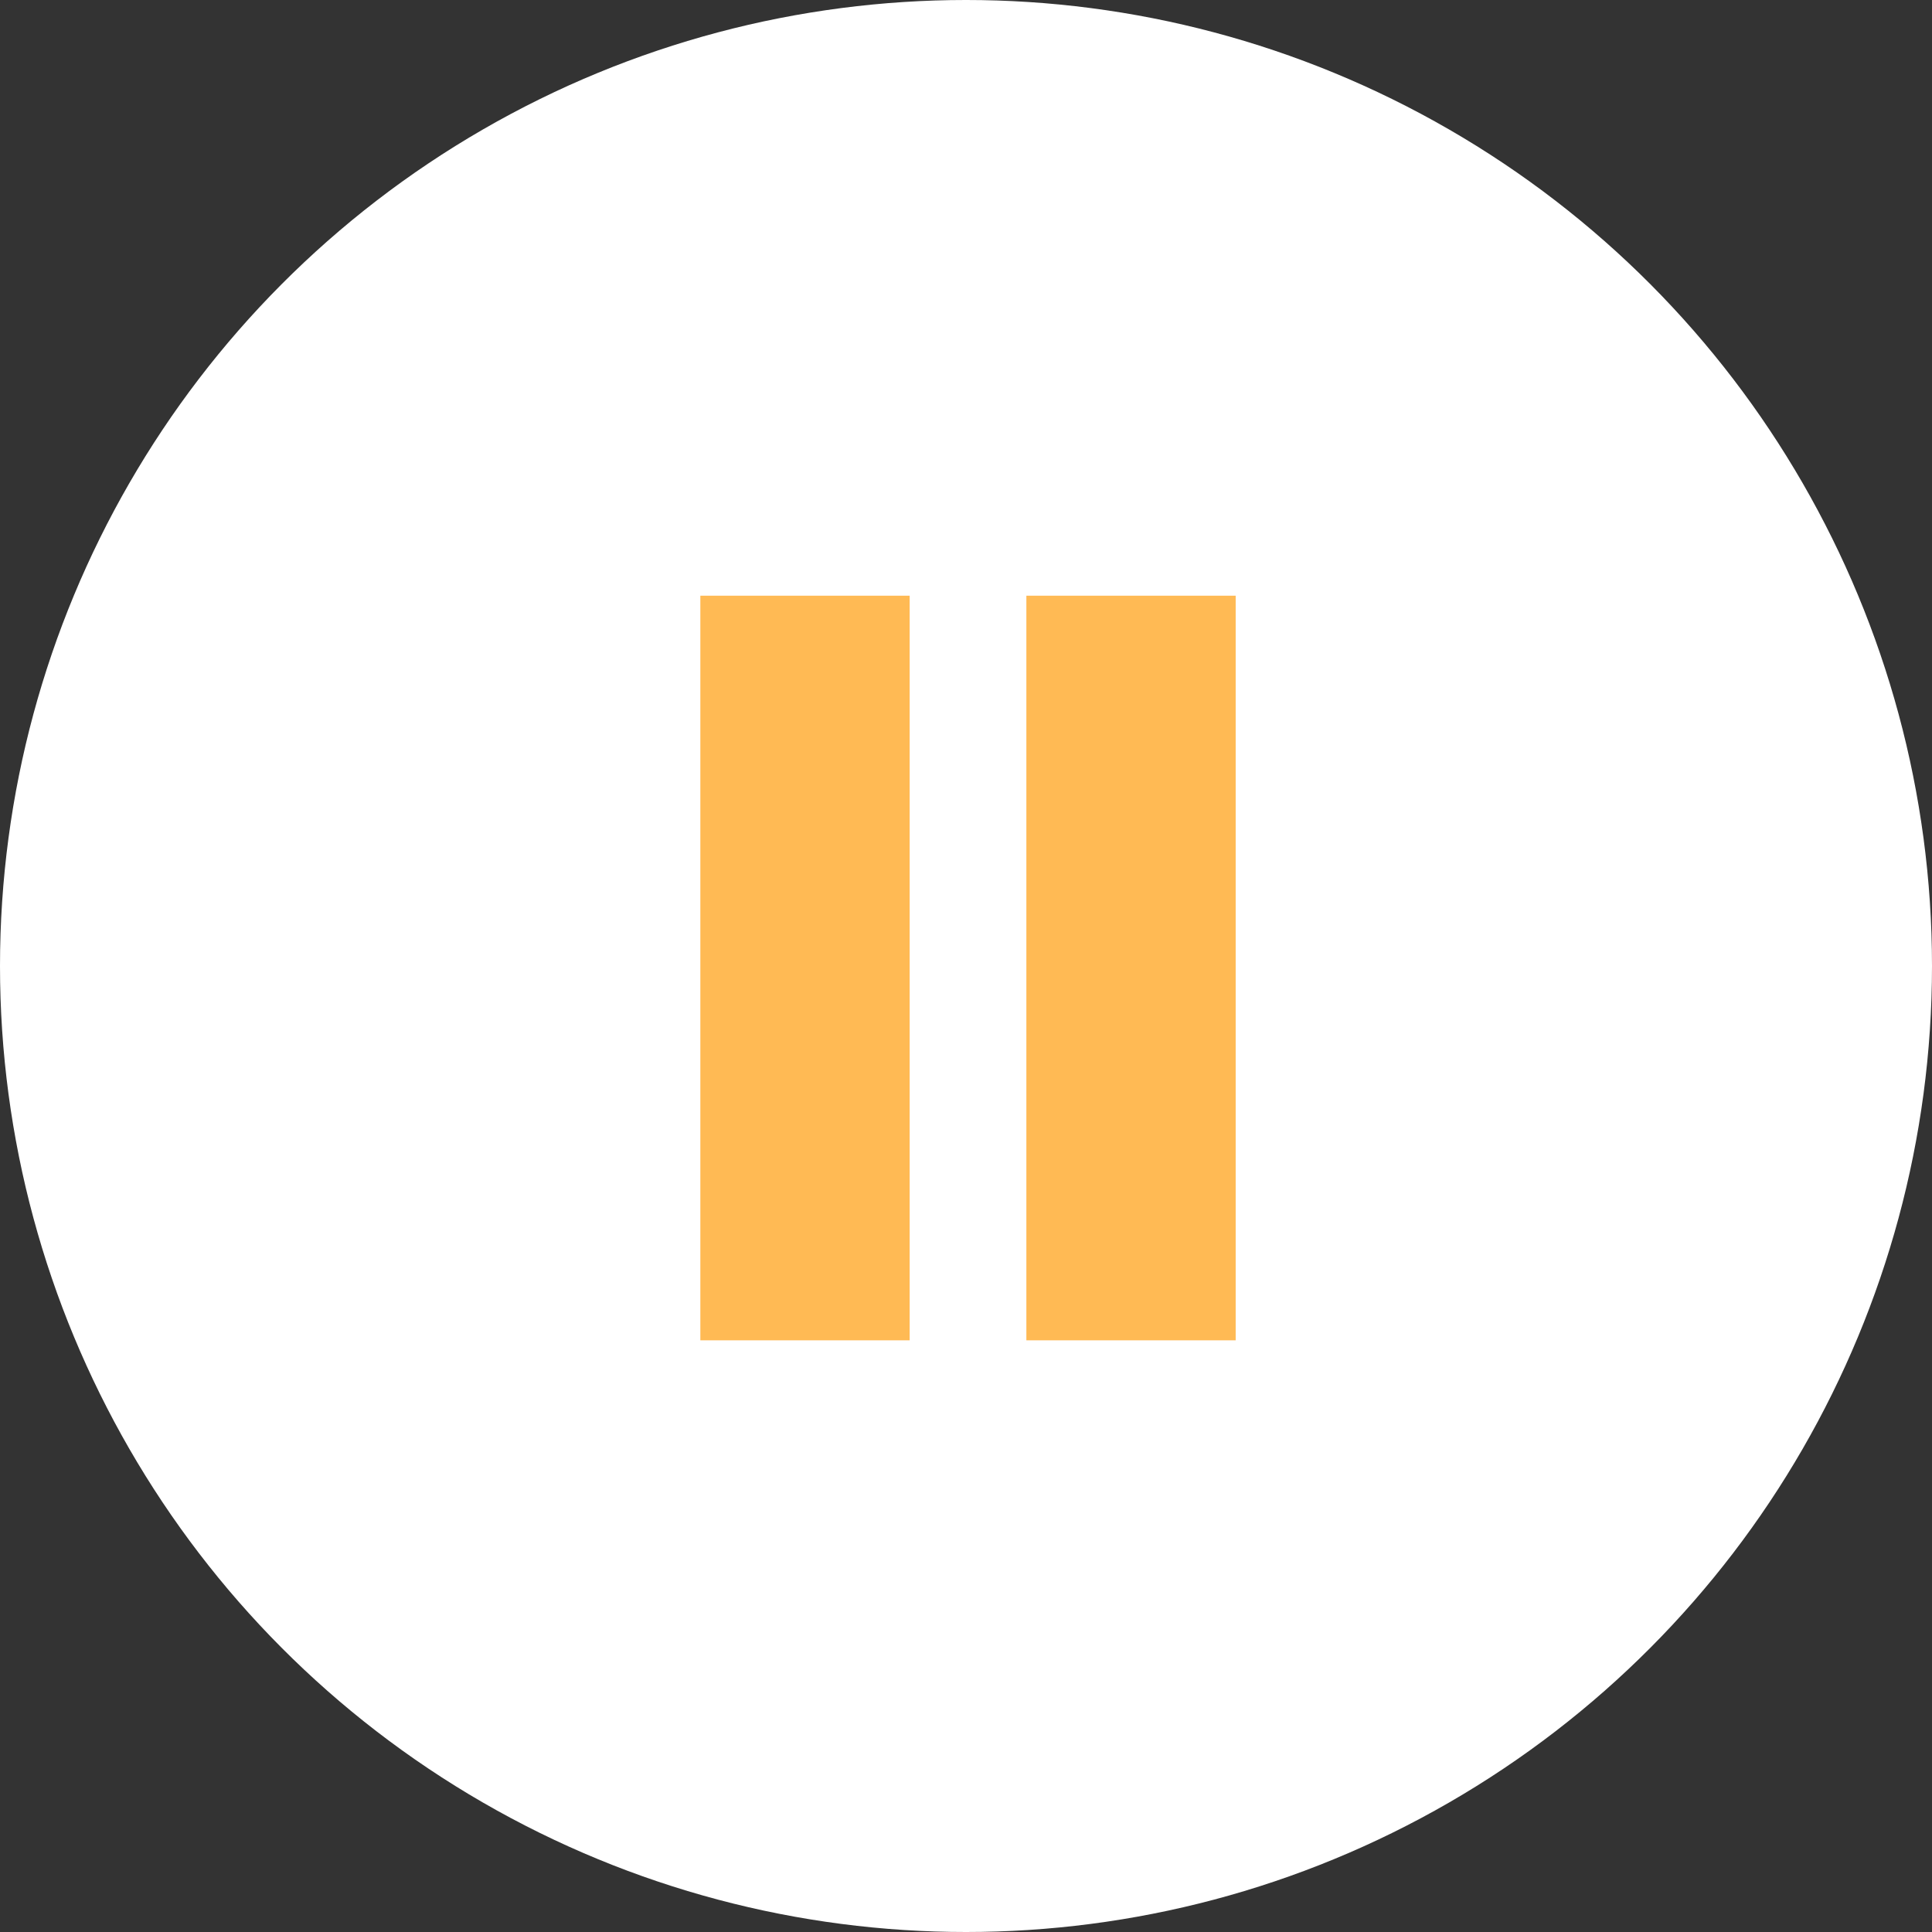 <?xml version="1.0" encoding="UTF-8"?> <svg xmlns="http://www.w3.org/2000/svg" xmlns:xlink="http://www.w3.org/1999/xlink" version="1.1" id="Слой_1" x="0px" y="0px" viewBox="0 0 48 48" style="enable-background:new 0 0 48 48;" xml:space="preserve"><rect x="0" y="0" width="48" height="48" fill="#333333" stroke="none"/> <style type="text/css"> .st0{fill:#FFFFFF;} .st1{fill:#FFFFFF;fill-opacity:1.000000e-02;} .st2{fill:#FFBA54;stroke:#FFBA54;} </style> <g> <circle class="st0" cx="24" cy="24" r="24"></circle> <rect x="11.4" y="12.3" class="st1" width="24" height="24"></rect> <g> <rect x="17.9" y="15.3" class="st2" width="4.2" height="17.5"></rect> <rect x="26" y="15.3" class="st2" width="4.2" height="17.5"></rect> </g> </g> </svg> 